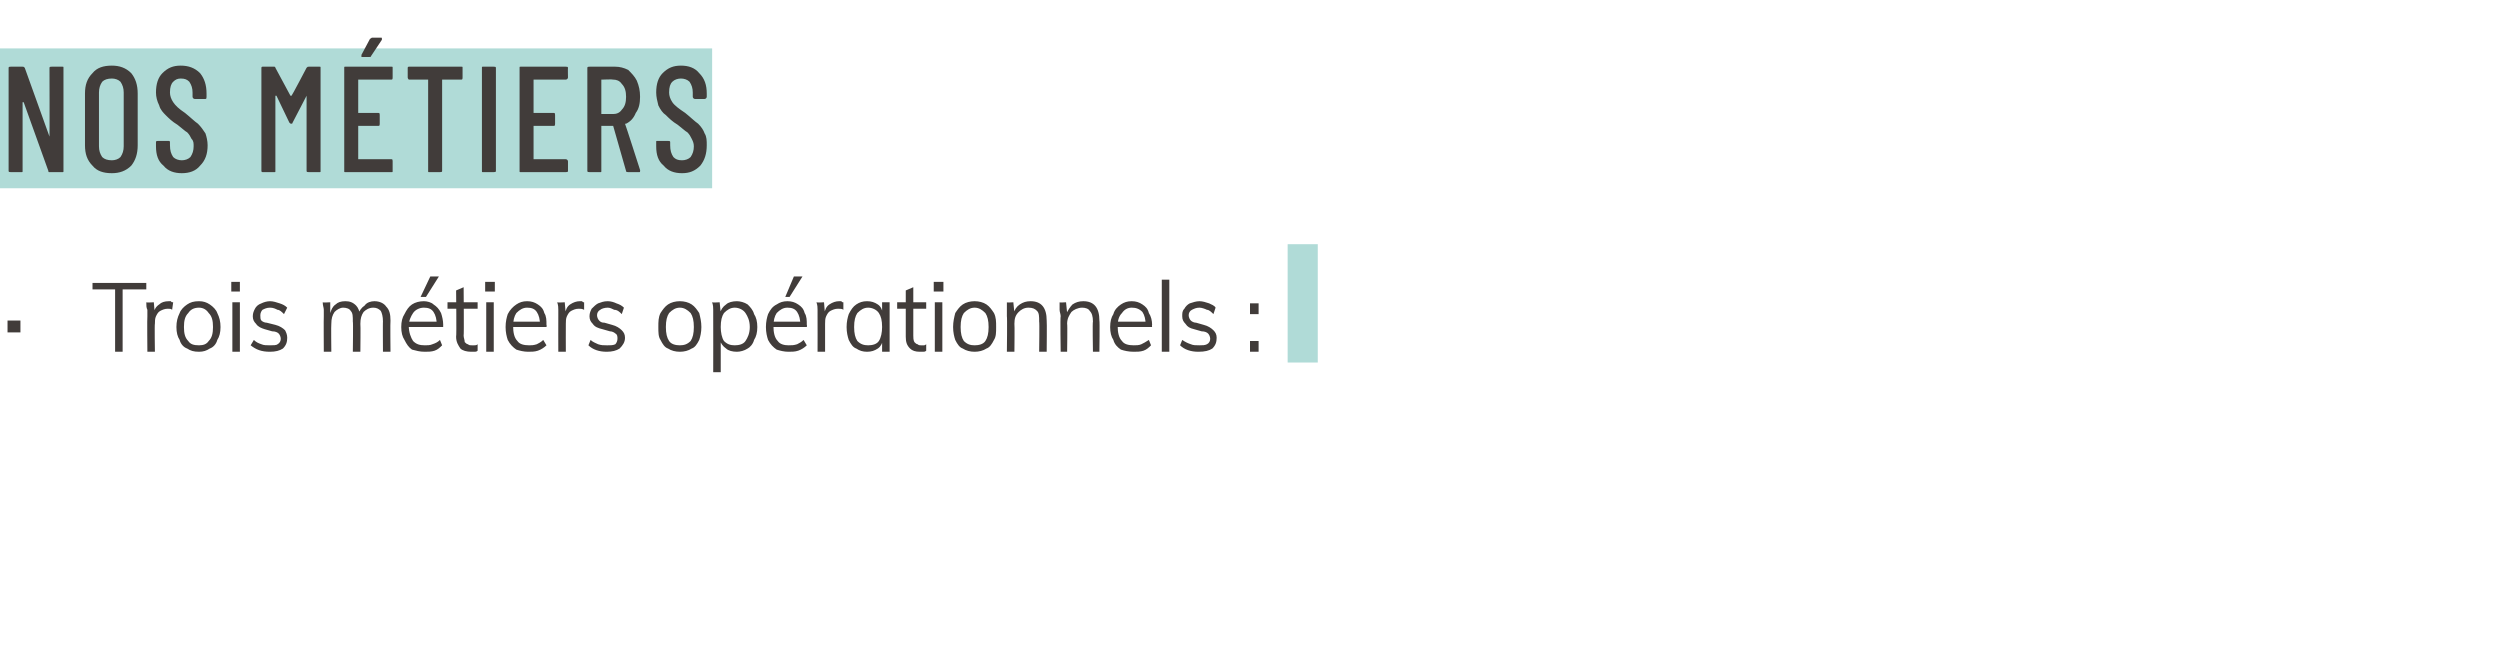 <?xml version="1.0" standalone="no"?>
<!DOCTYPE svg PUBLIC "-//W3C//DTD SVG 1.1//EN" "http://www.w3.org/Graphics/SVG/1.1/DTD/svg11.dtd">
<svg xmlns="http://www.w3.org/2000/svg" version="1.1" width="232.4px" height="61.4px" viewBox="0 -2 232.4 61.4" style="top:-2px">
  <desc>Nos m tiers Trois m tiers op rationnels :</desc>
  <defs/>
  <g class="svg-textframe-underlines">
    <rect class="svg-underline" x="119.7" y="20.7" width="2.8" height="11" style="fill:#b0dbd7;"/>
    <rect class="svg-underline" x="0" y="2.5" width="66.2" height="13" style="fill:#b0dbd7;"/>
  </g>
  <g id="Polygon63671">
    <path d="M 0.7 27.8 L 1.9 27.8 L 1.9 28.9 L 0.7 28.9 L 0.7 27.8 Z M 10.7 30.7 L 10.7 24.9 L 8.6 24.9 L 8.6 24.3 L 13.6 24.3 L 13.6 24.9 L 11.4 24.9 L 11.4 30.7 L 10.7 30.7 Z M 13.7 30.7 C 13.7 30.7 13.67 27.41 13.7 27.4 C 13.7 27.2 13.7 27 13.7 26.8 C 13.6 26.6 13.6 26.4 13.6 26.1 C 13.6 26.14 14.3 26.1 14.3 26.1 L 14.4 27.3 C 14.4 27.3 14.26 27.23 14.3 27.2 C 14.3 26.8 14.5 26.5 14.8 26.3 C 15 26.1 15.3 26 15.7 26 C 15.7 26 15.8 26 15.9 26 C 15.9 26.1 16 26.1 16.1 26.1 C 16.1 26.1 16 26.8 16 26.8 C 15.9 26.7 15.8 26.7 15.6 26.7 C 15.3 26.7 15.1 26.8 14.9 26.9 C 14.7 27 14.6 27.2 14.5 27.4 C 14.4 27.6 14.4 27.9 14.4 28.1 C 14.36 28.09 14.4 30.7 14.4 30.7 L 13.7 30.7 Z M 18.5 30.7 C 18 30.7 17.7 30.6 17.4 30.4 C 17.1 30.3 16.8 30 16.7 29.6 C 16.5 29.3 16.4 28.9 16.4 28.4 C 16.4 27.9 16.5 27.5 16.7 27.1 C 16.8 26.8 17.1 26.5 17.4 26.3 C 17.7 26.1 18 26 18.5 26 C 18.9 26 19.2 26.1 19.5 26.3 C 19.8 26.5 20.1 26.8 20.2 27.1 C 20.4 27.5 20.5 27.9 20.5 28.4 C 20.5 28.9 20.4 29.3 20.2 29.6 C 20.1 30 19.8 30.3 19.5 30.4 C 19.2 30.6 18.9 30.7 18.5 30.7 Z M 18.5 30.1 C 18.9 30.1 19.2 30 19.4 29.7 C 19.7 29.4 19.8 29 19.8 28.4 C 19.8 27.8 19.7 27.4 19.4 27.1 C 19.2 26.8 18.9 26.6 18.5 26.6 C 18 26.6 17.7 26.8 17.5 27.1 C 17.2 27.4 17.1 27.8 17.1 28.4 C 17.1 29 17.2 29.4 17.5 29.7 C 17.7 30 18 30.1 18.5 30.1 Z M 21.6 30.7 L 21.6 26.1 L 22.3 26.1 L 22.3 30.7 L 21.6 30.7 Z M 21.5 24.2 L 22.3 24.2 L 22.3 25.1 L 21.5 25.1 L 21.5 24.2 Z M 25.1 30.7 C 24.3 30.7 23.8 30.5 23.3 30.1 C 23.3 30.1 23.6 29.6 23.6 29.6 C 23.8 29.8 24 29.9 24.3 30 C 24.5 30.1 24.8 30.1 25.1 30.1 C 25.4 30.1 25.7 30.1 25.8 30 C 26 29.9 26.1 29.7 26.1 29.5 C 26.1 29.3 26 29.1 25.9 29 C 25.8 28.9 25.6 28.8 25.3 28.8 C 25.3 28.8 24.6 28.6 24.6 28.6 C 24.3 28.5 24 28.4 23.8 28.1 C 23.6 27.9 23.5 27.7 23.5 27.4 C 23.5 27.1 23.6 26.9 23.7 26.7 C 23.8 26.5 24 26.3 24.3 26.2 C 24.5 26.1 24.8 26 25.1 26 C 25.4 26 25.7 26.1 26 26.2 C 26.3 26.3 26.5 26.4 26.7 26.6 C 26.7 26.6 26.4 27.2 26.4 27.2 C 26.2 27 26 26.8 25.8 26.8 C 25.6 26.7 25.4 26.6 25.1 26.6 C 24.8 26.6 24.6 26.7 24.4 26.8 C 24.3 26.9 24.2 27.1 24.2 27.3 C 24.2 27.5 24.2 27.7 24.3 27.8 C 24.4 27.9 24.6 28 24.8 28 C 24.8 28 25.6 28.2 25.6 28.2 C 26 28.3 26.3 28.5 26.5 28.7 C 26.6 28.9 26.7 29.1 26.7 29.4 C 26.7 29.8 26.6 30.1 26.3 30.4 C 26 30.6 25.6 30.7 25.1 30.7 Z M 30.1 30.7 C 30.1 30.7 30.08 27.41 30.1 27.4 C 30.1 27.2 30.1 27 30.1 26.8 C 30.1 26.6 30 26.4 30 26.1 C 30.01 26.14 30.7 26.1 30.7 26.1 L 30.7 27.1 C 30.7 27.1 30.66 27.14 30.7 27.1 C 30.8 26.8 30.9 26.5 31.2 26.3 C 31.4 26.1 31.7 26 32.1 26 C 32.5 26 32.8 26.1 33.1 26.4 C 33.3 26.6 33.4 26.9 33.5 27.3 C 33.5 27.3 33.3 27.2 33.3 27.2 C 33.4 26.9 33.6 26.6 33.9 26.4 C 34.1 26.1 34.5 26 34.8 26 C 35.3 26 35.7 26.2 35.9 26.5 C 36.2 26.8 36.3 27.2 36.3 27.8 C 36.27 27.83 36.3 30.7 36.3 30.7 L 35.6 30.7 C 35.6 30.7 35.58 27.86 35.6 27.9 C 35.6 27.4 35.5 27.1 35.4 26.9 C 35.2 26.7 35 26.6 34.7 26.6 C 34.3 26.6 34 26.8 33.8 27 C 33.6 27.3 33.5 27.6 33.5 28.1 C 33.53 28.09 33.5 30.7 33.5 30.7 L 32.8 30.7 C 32.8 30.7 32.84 27.86 32.8 27.9 C 32.8 27.4 32.8 27.1 32.6 26.9 C 32.5 26.7 32.2 26.6 31.9 26.6 C 31.6 26.6 31.3 26.8 31.1 27 C 30.9 27.3 30.8 27.6 30.8 28.1 C 30.77 28.09 30.8 30.7 30.8 30.7 L 30.1 30.7 Z M 41.1 30.1 C 40.9 30.3 40.7 30.5 40.4 30.6 C 40.1 30.7 39.8 30.7 39.5 30.7 C 39 30.7 38.7 30.6 38.3 30.5 C 38 30.3 37.8 30 37.6 29.6 C 37.4 29.3 37.3 28.9 37.3 28.4 C 37.3 27.9 37.4 27.5 37.6 27.2 C 37.8 26.8 38 26.5 38.3 26.3 C 38.6 26.1 39 26 39.4 26 C 39.7 26 40.1 26.1 40.3 26.3 C 40.6 26.5 40.8 26.7 41 27.1 C 41.1 27.4 41.2 27.8 41.2 28.2 C 41.19 28.25 41.2 28.4 41.2 28.4 L 37.9 28.4 L 37.9 27.9 L 40.8 27.9 C 40.8 27.9 40.57 28.24 40.6 28.2 C 40.6 27.7 40.5 27.3 40.3 27 C 40.1 26.7 39.8 26.6 39.4 26.6 C 39 26.6 38.6 26.8 38.4 27.1 C 38.2 27.4 38 27.8 38 28.3 C 38 28.9 38.2 29.4 38.4 29.7 C 38.7 30 39 30.1 39.5 30.1 C 39.7 30.1 40 30.1 40.2 30 C 40.5 29.9 40.7 29.8 40.9 29.6 C 40.9 29.6 41.1 30.1 41.1 30.1 Z M 39.6 25.6 L 39.1 25.6 L 40 23.7 L 40.8 23.7 L 39.6 25.6 Z M 41.6 26.7 L 41.6 26.1 L 44.4 26.1 L 44.4 26.7 L 41.6 26.7 Z M 44.4 30 C 44.4 30 44.4 30.6 44.4 30.6 C 44.3 30.7 44.2 30.7 44.1 30.7 C 44 30.7 43.9 30.7 43.8 30.7 C 43.4 30.7 43 30.6 42.8 30.4 C 42.6 30.1 42.4 29.8 42.4 29.3 C 42.45 29.29 42.4 25 42.4 25 L 43.1 24.7 C 43.1 24.7 43.14 29.19 43.1 29.2 C 43.1 29.4 43.2 29.6 43.2 29.8 C 43.3 29.9 43.4 30 43.5 30 C 43.6 30.1 43.7 30.1 43.9 30.1 C 44 30.1 44.1 30.1 44.1 30.1 C 44.2 30.1 44.3 30.1 44.4 30 Z M 45.2 30.7 L 45.2 26.1 L 45.9 26.1 L 45.9 30.7 L 45.2 30.7 Z M 45.1 24.2 L 46 24.2 L 46 25.1 L 45.1 25.1 L 45.1 24.2 Z M 50.8 30.1 C 50.6 30.3 50.3 30.5 50 30.6 C 49.7 30.7 49.4 30.7 49.1 30.7 C 48.7 30.7 48.3 30.6 48 30.5 C 47.7 30.3 47.4 30 47.2 29.6 C 47.1 29.3 47 28.9 47 28.4 C 47 27.9 47.1 27.5 47.2 27.2 C 47.4 26.8 47.7 26.5 48 26.3 C 48.3 26.1 48.6 26 49 26 C 49.4 26 49.7 26.1 50 26.3 C 50.3 26.5 50.5 26.7 50.6 27.1 C 50.8 27.4 50.8 27.8 50.8 28.2 C 50.84 28.25 50.8 28.4 50.8 28.4 L 47.6 28.4 L 47.6 27.9 L 50.4 27.9 C 50.4 27.9 50.23 28.24 50.2 28.2 C 50.2 27.7 50.1 27.3 49.9 27 C 49.7 26.7 49.4 26.6 49 26.6 C 48.6 26.6 48.3 26.8 48 27.1 C 47.8 27.4 47.7 27.8 47.7 28.3 C 47.7 28.9 47.8 29.4 48.1 29.7 C 48.3 30 48.7 30.1 49.2 30.1 C 49.4 30.1 49.6 30.1 49.9 30 C 50.1 29.9 50.3 29.8 50.5 29.6 C 50.5 29.6 50.8 30.1 50.8 30.1 Z M 51.9 30.7 C 51.9 30.7 51.89 27.41 51.9 27.4 C 51.9 27.2 51.9 27 51.9 26.8 C 51.9 26.6 51.9 26.4 51.8 26.1 C 51.83 26.14 52.5 26.1 52.5 26.1 L 52.6 27.3 C 52.6 27.3 52.48 27.23 52.5 27.2 C 52.6 26.8 52.7 26.5 53 26.3 C 53.3 26.1 53.6 26 53.9 26 C 54 26 54 26 54.1 26 C 54.2 26.1 54.2 26.1 54.3 26.1 C 54.3 26.1 54.3 26.8 54.3 26.8 C 54.1 26.7 54 26.7 53.8 26.7 C 53.5 26.7 53.3 26.8 53.1 26.9 C 52.9 27 52.8 27.2 52.7 27.4 C 52.6 27.6 52.6 27.9 52.6 28.1 C 52.59 28.09 52.6 30.7 52.6 30.7 L 51.9 30.7 Z M 56.4 30.7 C 55.7 30.7 55.1 30.5 54.7 30.1 C 54.7 30.1 54.9 29.6 54.9 29.6 C 55.1 29.8 55.4 29.9 55.6 30 C 55.9 30.1 56.1 30.1 56.4 30.1 C 56.8 30.1 57 30.1 57.2 30 C 57.3 29.9 57.4 29.7 57.4 29.5 C 57.4 29.3 57.4 29.1 57.2 29 C 57.1 28.9 56.9 28.8 56.7 28.8 C 56.7 28.8 56 28.6 56 28.6 C 55.6 28.5 55.3 28.4 55.1 28.1 C 54.9 27.9 54.8 27.7 54.8 27.4 C 54.8 27.1 54.9 26.9 55 26.7 C 55.2 26.5 55.4 26.3 55.6 26.2 C 55.9 26.1 56.1 26 56.5 26 C 56.8 26 57.1 26.1 57.3 26.2 C 57.6 26.3 57.8 26.4 58 26.6 C 58 26.6 57.8 27.2 57.8 27.2 C 57.6 27 57.4 26.8 57.1 26.8 C 56.9 26.7 56.7 26.6 56.5 26.6 C 56.2 26.6 55.9 26.7 55.8 26.8 C 55.6 26.9 55.5 27.1 55.5 27.3 C 55.5 27.5 55.6 27.7 55.7 27.8 C 55.8 27.9 55.9 28 56.2 28 C 56.2 28 56.9 28.2 56.9 28.2 C 57.3 28.3 57.6 28.5 57.8 28.7 C 58 28.9 58.1 29.1 58.1 29.4 C 58.1 29.8 57.9 30.1 57.6 30.4 C 57.3 30.6 56.9 30.7 56.4 30.7 Z M 63.2 30.7 C 62.8 30.7 62.4 30.6 62.1 30.4 C 61.8 30.3 61.6 30 61.4 29.6 C 61.2 29.3 61.2 28.9 61.2 28.4 C 61.2 27.9 61.2 27.5 61.4 27.1 C 61.6 26.8 61.8 26.5 62.1 26.3 C 62.4 26.1 62.8 26 63.2 26 C 63.6 26 64 26.1 64.3 26.3 C 64.6 26.5 64.8 26.8 65 27.1 C 65.1 27.5 65.2 27.9 65.2 28.4 C 65.2 28.9 65.1 29.3 65 29.6 C 64.8 30 64.6 30.3 64.3 30.4 C 64 30.6 63.6 30.7 63.2 30.7 Z M 63.2 30.1 C 63.6 30.1 63.9 30 64.2 29.7 C 64.4 29.4 64.5 29 64.5 28.4 C 64.5 27.8 64.4 27.4 64.2 27.1 C 63.9 26.8 63.6 26.6 63.2 26.6 C 62.8 26.6 62.5 26.8 62.2 27.1 C 62 27.4 61.9 27.8 61.9 28.4 C 61.9 29 62 29.4 62.2 29.7 C 62.4 30 62.8 30.1 63.2 30.1 Z M 66.3 32.6 C 66.3 32.6 66.31 27.41 66.3 27.4 C 66.3 27.2 66.3 27 66.3 26.8 C 66.3 26.6 66.3 26.4 66.2 26.1 C 66.24 26.14 66.9 26.1 66.9 26.1 L 67 27.1 C 67 27.1 66.91 27.21 66.9 27.2 C 67 26.8 67.2 26.5 67.5 26.3 C 67.7 26.1 68.1 26 68.5 26 C 68.8 26 69.2 26.1 69.5 26.3 C 69.7 26.5 70 26.8 70.1 27.2 C 70.3 27.5 70.4 27.9 70.4 28.4 C 70.4 28.9 70.3 29.3 70.1 29.6 C 70 30 69.7 30.3 69.5 30.4 C 69.2 30.6 68.8 30.7 68.5 30.7 C 68.1 30.7 67.7 30.6 67.5 30.4 C 67.2 30.2 67 29.9 66.9 29.6 C 66.91 29.55 67 29.5 67 29.5 L 67 32.6 L 66.3 32.6 Z M 68.3 30.1 C 68.7 30.1 69.1 30 69.3 29.7 C 69.5 29.4 69.7 29 69.7 28.4 C 69.7 27.8 69.5 27.4 69.3 27.1 C 69.1 26.8 68.7 26.6 68.3 26.6 C 67.9 26.6 67.6 26.8 67.3 27.1 C 67.1 27.4 67 27.8 67 28.4 C 67 28.9 67.1 29.4 67.3 29.7 C 67.6 30 67.9 30.1 68.3 30.1 Z M 75 30.1 C 74.8 30.3 74.5 30.5 74.2 30.6 C 73.9 30.7 73.6 30.7 73.3 30.7 C 72.9 30.7 72.5 30.6 72.2 30.5 C 71.9 30.3 71.6 30 71.4 29.6 C 71.3 29.3 71.2 28.9 71.2 28.4 C 71.2 27.9 71.3 27.5 71.4 27.2 C 71.6 26.8 71.8 26.5 72.2 26.3 C 72.5 26.1 72.8 26 73.2 26 C 73.6 26 73.9 26.1 74.2 26.3 C 74.5 26.5 74.7 26.7 74.8 27.1 C 75 27.4 75 27.8 75 28.2 C 75.04 28.25 75 28.4 75 28.4 L 71.8 28.4 L 71.8 27.9 L 74.6 27.9 C 74.6 27.9 74.42 28.24 74.4 28.2 C 74.4 27.7 74.3 27.3 74.1 27 C 73.9 26.7 73.6 26.6 73.2 26.6 C 72.8 26.6 72.5 26.8 72.2 27.1 C 72 27.4 71.9 27.8 71.9 28.3 C 71.9 28.9 72 29.4 72.3 29.7 C 72.5 30 72.9 30.1 73.3 30.1 C 73.6 30.1 73.8 30.1 74.1 30 C 74.3 29.9 74.5 29.8 74.7 29.6 C 74.7 29.6 75 30.1 75 30.1 Z M 73.4 25.6 L 73 25.6 L 73.8 23.7 L 74.6 23.7 L 73.4 25.6 Z M 76 30.7 C 76 30.7 76.01 27.41 76 27.4 C 76 27.2 76 27 76 26.8 C 76 26.6 76 26.4 75.9 26.1 C 75.94 26.14 76.6 26.1 76.6 26.1 L 76.7 27.3 C 76.7 27.3 76.6 27.23 76.6 27.2 C 76.7 26.8 76.8 26.5 77.1 26.3 C 77.4 26.1 77.7 26 78 26 C 78.1 26 78.1 26 78.2 26 C 78.3 26.1 78.3 26.1 78.4 26.1 C 78.4 26.1 78.4 26.8 78.4 26.8 C 78.3 26.7 78.1 26.7 77.9 26.7 C 77.6 26.7 77.4 26.8 77.2 26.9 C 77 27 76.9 27.2 76.8 27.4 C 76.7 27.6 76.7 27.9 76.7 28.1 C 76.7 28.09 76.7 30.7 76.7 30.7 L 76 30.7 Z M 80.6 30.7 C 80.2 30.7 79.9 30.6 79.6 30.4 C 79.3 30.3 79.1 30 78.9 29.6 C 78.8 29.3 78.7 28.9 78.7 28.4 C 78.7 27.9 78.8 27.5 78.9 27.2 C 79.1 26.8 79.3 26.5 79.6 26.3 C 79.9 26.1 80.2 26 80.6 26 C 81 26 81.3 26.1 81.6 26.3 C 81.9 26.5 82 26.8 82.1 27.2 C 82.14 27.21 82 27.3 82 27.3 L 82 26.1 L 82.7 26.1 L 82.7 30.7 L 82 30.7 L 82 29.5 C 82 29.5 82.14 29.55 82.1 29.6 C 82 29.9 81.9 30.2 81.6 30.4 C 81.3 30.6 81 30.7 80.6 30.7 Z M 80.7 30.1 C 81.1 30.1 81.5 30 81.7 29.7 C 81.9 29.4 82 28.9 82 28.4 C 82 27.8 81.9 27.4 81.7 27.1 C 81.5 26.8 81.1 26.6 80.7 26.6 C 80.3 26.6 80 26.8 79.7 27.1 C 79.5 27.4 79.4 27.8 79.4 28.4 C 79.4 29 79.5 29.4 79.7 29.7 C 80 30 80.3 30.1 80.7 30.1 Z M 83.4 26.7 L 83.4 26.1 L 86.1 26.1 L 86.1 26.7 L 83.4 26.7 Z M 86.1 30 C 86.1 30 86.1 30.6 86.1 30.6 C 86 30.7 85.9 30.7 85.8 30.7 C 85.7 30.7 85.6 30.7 85.5 30.7 C 85.1 30.7 84.8 30.6 84.6 30.4 C 84.3 30.1 84.2 29.8 84.2 29.3 C 84.2 29.29 84.2 25 84.2 25 L 84.9 24.7 C 84.9 24.7 84.9 29.19 84.9 29.2 C 84.9 29.4 84.9 29.6 85 29.8 C 85.1 29.9 85.2 30 85.3 30 C 85.4 30.1 85.5 30.1 85.6 30.1 C 85.7 30.1 85.8 30.1 85.9 30.1 C 85.9 30.1 86 30.1 86.1 30 Z M 86.9 30.7 L 86.9 26.1 L 87.6 26.1 L 87.6 30.7 L 86.9 30.7 Z M 86.8 24.2 L 87.7 24.2 L 87.7 25.1 L 86.8 25.1 L 86.8 24.2 Z M 90.6 30.7 C 90.2 30.7 89.8 30.6 89.5 30.4 C 89.2 30.3 89 30 88.8 29.6 C 88.7 29.3 88.6 28.9 88.6 28.4 C 88.6 27.9 88.7 27.5 88.8 27.1 C 89 26.8 89.2 26.5 89.5 26.3 C 89.8 26.1 90.2 26 90.6 26 C 91 26 91.4 26.1 91.7 26.3 C 92 26.5 92.2 26.8 92.4 27.1 C 92.6 27.5 92.6 27.9 92.6 28.4 C 92.6 28.9 92.6 29.3 92.4 29.6 C 92.2 30 92 30.3 91.7 30.4 C 91.4 30.6 91 30.7 90.6 30.7 Z M 90.6 30.1 C 91 30.1 91.4 30 91.6 29.7 C 91.8 29.4 91.9 29 91.9 28.4 C 91.9 27.8 91.8 27.4 91.6 27.1 C 91.3 26.8 91 26.6 90.6 26.6 C 90.2 26.6 89.9 26.8 89.6 27.1 C 89.4 27.4 89.3 27.8 89.3 28.4 C 89.3 29 89.4 29.4 89.6 29.7 C 89.9 30 90.2 30.1 90.6 30.1 Z M 93.6 30.7 C 93.6 30.7 93.64 27.41 93.6 27.4 C 93.6 27.2 93.6 27 93.6 26.8 C 93.6 26.6 93.6 26.4 93.6 26.1 C 93.57 26.14 94.2 26.1 94.2 26.1 L 94.3 27.1 C 94.3 27.1 94.22 27.15 94.2 27.2 C 94.3 26.8 94.5 26.5 94.8 26.3 C 95.1 26.1 95.4 26 95.8 26 C 96.8 26 97.3 26.6 97.3 27.8 C 97.33 27.83 97.3 30.7 97.3 30.7 L 96.6 30.7 C 96.6 30.7 96.64 27.86 96.6 27.9 C 96.6 27.4 96.6 27.1 96.4 26.9 C 96.2 26.7 96 26.6 95.6 26.6 C 95.2 26.6 94.9 26.8 94.7 27 C 94.4 27.3 94.3 27.6 94.3 28.1 C 94.33 28.08 94.3 30.7 94.3 30.7 L 93.6 30.7 Z M 98.6 30.7 C 98.6 30.7 98.55 27.41 98.6 27.4 C 98.6 27.2 98.5 27 98.5 26.8 C 98.5 26.6 98.5 26.4 98.5 26.1 C 98.48 26.14 99.1 26.1 99.1 26.1 L 99.2 27.1 C 99.2 27.1 99.13 27.15 99.1 27.2 C 99.3 26.8 99.5 26.5 99.7 26.3 C 100 26.1 100.3 26 100.7 26 C 101.7 26 102.2 26.6 102.2 27.8 C 102.24 27.83 102.2 30.7 102.2 30.7 L 101.6 30.7 C 101.6 30.7 101.55 27.86 101.6 27.9 C 101.6 27.4 101.5 27.1 101.3 26.9 C 101.2 26.7 100.9 26.6 100.6 26.6 C 100.2 26.6 99.8 26.8 99.6 27 C 99.4 27.3 99.2 27.6 99.2 28.1 C 99.24 28.08 99.2 30.7 99.2 30.7 L 98.6 30.7 Z M 107 30.1 C 106.8 30.3 106.6 30.5 106.3 30.6 C 106 30.7 105.7 30.7 105.4 30.7 C 104.9 30.7 104.5 30.6 104.2 30.5 C 103.9 30.3 103.6 30 103.5 29.6 C 103.3 29.3 103.2 28.9 103.2 28.4 C 103.2 27.9 103.3 27.5 103.5 27.2 C 103.6 26.8 103.9 26.5 104.2 26.3 C 104.5 26.1 104.8 26 105.2 26 C 105.6 26 105.9 26.1 106.2 26.3 C 106.5 26.5 106.7 26.7 106.8 27.1 C 107 27.4 107.1 27.8 107.1 28.2 C 107.07 28.25 107.1 28.4 107.1 28.4 L 103.8 28.4 L 103.8 27.9 L 106.7 27.9 C 106.7 27.9 106.45 28.24 106.5 28.2 C 106.5 27.7 106.4 27.3 106.2 27 C 105.9 26.7 105.6 26.6 105.2 26.6 C 104.8 26.6 104.5 26.8 104.3 27.1 C 104 27.4 103.9 27.8 103.9 28.3 C 103.9 28.9 104 29.4 104.3 29.7 C 104.5 30 104.9 30.1 105.4 30.1 C 105.6 30.1 105.9 30.1 106.1 30 C 106.3 29.9 106.5 29.8 106.8 29.6 C 106.8 29.6 107 30.1 107 30.1 Z M 108 30.7 L 108 24 L 108.7 24 L 108.7 30.7 L 108 30.7 Z M 111.4 30.7 C 110.7 30.7 110.1 30.5 109.7 30.1 C 109.7 30.1 109.9 29.6 109.9 29.6 C 110.2 29.8 110.4 29.9 110.7 30 C 110.9 30.1 111.2 30.1 111.5 30.1 C 111.8 30.1 112 30.1 112.2 30 C 112.4 29.9 112.5 29.7 112.5 29.5 C 112.5 29.3 112.4 29.1 112.3 29 C 112.2 28.9 112 28.8 111.7 28.8 C 111.7 28.8 111 28.6 111 28.6 C 110.6 28.5 110.4 28.4 110.2 28.1 C 110 27.9 109.9 27.7 109.9 27.4 C 109.9 27.1 109.9 26.9 110.1 26.7 C 110.2 26.5 110.4 26.3 110.6 26.2 C 110.9 26.1 111.2 26 111.5 26 C 111.8 26 112.1 26.1 112.4 26.2 C 112.6 26.3 112.9 26.4 113 26.6 C 113 26.6 112.8 27.2 112.8 27.2 C 112.6 27 112.4 26.8 112.2 26.8 C 112 26.7 111.7 26.6 111.5 26.6 C 111.2 26.6 111 26.7 110.8 26.8 C 110.6 26.9 110.5 27.1 110.5 27.3 C 110.5 27.5 110.6 27.7 110.7 27.8 C 110.8 27.9 111 28 111.2 28 C 111.2 28 111.9 28.2 111.9 28.2 C 112.3 28.3 112.6 28.5 112.8 28.7 C 113 28.9 113.1 29.1 113.1 29.4 C 113.1 29.8 113 30.1 112.7 30.4 C 112.4 30.6 112 30.7 111.4 30.7 Z M 116.2 29.7 L 117 29.7 L 117 30.7 L 116.2 30.7 L 116.2 29.7 Z M 116.2 26.2 L 117 26.2 L 117 27.2 L 116.2 27.2 L 116.2 26.2 Z " stroke="none" fill="#413c3a"/>
  </g>
  <g id="Polygon63670">
    <path d="M 4.6 4.3 C 4.6 4.2 4.7 4.2 4.8 4.2 C 4.8 4.2 5.8 4.2 5.8 4.2 C 5.9 4.2 5.9 4.2 5.9 4.3 C 5.9 4.3 5.9 13.9 5.9 13.9 C 5.9 14 5.9 14 5.8 14 C 5.8 14 4.6 14 4.6 14 C 4.5 14 4.5 14 4.5 13.9 C 4.5 13.9 2.2 7.5 2.2 7.5 C 2.2 7.5 2.2 7.5 2.1 7.5 C 2.1 7.5 2.1 7.5 2.1 7.5 C 2.1 7.5 2.1 13.9 2.1 13.9 C 2.1 14 2.1 14 2 14 C 2 14 1 14 1 14 C 0.9 14 0.8 14 0.8 13.9 C 0.8 13.9 0.8 4.3 0.8 4.3 C 0.8 4.2 0.9 4.2 1 4.2 C 1 4.2 2.1 4.2 2.1 4.2 C 2.2 4.2 2.2 4.2 2.3 4.3 C 2.3 4.3 4.6 10.7 4.6 10.7 C 4.6 10.7 4.6 10.7 4.6 10.7 C 4.6 10.7 4.6 10.7 4.6 10.7 C 4.62 10.7 4.6 4.3 4.6 4.3 C 4.6 4.3 4.62 4.34 4.6 4.3 Z M 10.4 14.1 C 9.6 14.1 9 13.9 8.6 13.4 C 8.1 12.9 7.9 12.3 7.9 11.5 C 7.9 11.5 7.9 6.7 7.9 6.7 C 7.9 5.9 8.1 5.3 8.6 4.8 C 9 4.3 9.6 4.1 10.4 4.1 C 11.1 4.1 11.7 4.3 12.2 4.8 C 12.6 5.3 12.8 5.9 12.8 6.7 C 12.8 6.7 12.8 11.5 12.8 11.5 C 12.8 12.3 12.6 12.9 12.2 13.4 C 11.7 13.9 11.1 14.1 10.4 14.1 C 10.4 14.1 10.4 14.1 10.4 14.1 Z M 10.4 12.9 C 10.7 12.9 11 12.8 11.2 12.6 C 11.4 12.3 11.5 12 11.5 11.6 C 11.5 11.6 11.5 6.6 11.5 6.6 C 11.5 6.2 11.4 5.9 11.2 5.6 C 11 5.4 10.7 5.3 10.4 5.3 C 10 5.3 9.7 5.4 9.5 5.6 C 9.3 5.9 9.2 6.2 9.2 6.6 C 9.2 6.6 9.2 11.6 9.2 11.6 C 9.2 12 9.3 12.3 9.5 12.6 C 9.7 12.8 10 12.9 10.4 12.9 C 10.4 12.9 10.4 12.9 10.4 12.9 Z M 16.9 14.1 C 16.2 14.1 15.6 13.9 15.2 13.4 C 14.7 13 14.5 12.4 14.5 11.6 C 14.5 11.6 14.5 11.2 14.5 11.2 C 14.5 11.1 14.6 11.1 14.7 11.1 C 14.7 11.1 15.7 11.1 15.7 11.1 C 15.7 11.1 15.8 11.1 15.8 11.2 C 15.8 11.2 15.8 11.5 15.8 11.5 C 15.8 12 15.9 12.3 16.1 12.6 C 16.3 12.8 16.6 12.9 16.9 12.9 C 17.2 12.9 17.5 12.8 17.7 12.6 C 17.9 12.3 18 12 18 11.6 C 18 11.3 18 11.1 17.8 10.9 C 17.7 10.7 17.6 10.5 17.4 10.3 C 17.2 10.2 16.9 9.9 16.5 9.6 C 16 9.3 15.7 9 15.4 8.7 C 15.2 8.5 14.9 8.2 14.8 7.8 C 14.6 7.4 14.5 7 14.5 6.6 C 14.5 5.8 14.7 5.2 15.1 4.8 C 15.6 4.3 16.1 4.1 16.8 4.1 C 17.5 4.1 18.1 4.3 18.6 4.8 C 19 5.3 19.2 5.9 19.2 6.7 C 19.2 6.7 19.2 7 19.2 7 C 19.2 7.1 19.2 7.2 19.1 7.2 C 19.1 7.2 18.1 7.2 18.1 7.2 C 18 7.2 17.9 7.1 17.9 7 C 17.9 7 17.9 6.6 17.9 6.6 C 17.9 6.2 17.8 5.9 17.6 5.6 C 17.4 5.4 17.2 5.3 16.8 5.3 C 16.5 5.3 16.3 5.4 16.1 5.6 C 15.9 5.8 15.8 6.1 15.8 6.6 C 15.8 6.9 15.9 7.2 16.1 7.5 C 16.3 7.8 16.6 8.1 17.2 8.5 C 17.7 8.9 18.1 9.3 18.4 9.5 C 18.7 9.8 18.9 10.1 19.1 10.4 C 19.2 10.7 19.3 11.1 19.3 11.5 C 19.3 12.3 19.1 12.9 18.6 13.4 C 18.2 13.9 17.6 14.1 16.9 14.1 C 16.9 14.1 16.9 14.1 16.9 14.1 Z M 28.5 4.3 C 28.6 4.2 28.6 4.2 28.7 4.2 C 28.7 4.2 29.7 4.2 29.7 4.2 C 29.8 4.2 29.8 4.2 29.8 4.3 C 29.8 4.3 29.8 13.9 29.8 13.9 C 29.8 14 29.8 14 29.7 14 C 29.7 14 28.7 14 28.7 14 C 28.6 14 28.5 14 28.5 13.9 C 28.5 13.9 28.5 6.9 28.5 6.9 C 28.5 6.9 28.5 6.9 28.5 6.9 C 28.5 6.9 28.5 6.9 28.5 6.9 C 28.5 6.9 27.2 9.4 27.2 9.4 C 27.2 9.5 27.1 9.5 27.1 9.5 C 27 9.5 27 9.5 26.9 9.4 C 26.9 9.4 25.7 6.9 25.7 6.9 C 25.7 6.9 25.6 6.9 25.6 6.9 C 25.6 6.9 25.6 6.9 25.6 6.9 C 25.6 6.9 25.6 13.9 25.6 13.9 C 25.6 14 25.6 14 25.5 14 C 25.5 14 24.4 14 24.4 14 C 24.4 14 24.3 14 24.3 13.9 C 24.3 13.9 24.3 4.3 24.3 4.3 C 24.3 4.2 24.4 4.2 24.4 4.2 C 24.4 4.2 25.5 4.2 25.5 4.2 C 25.5 4.2 25.6 4.2 25.6 4.3 C 25.6 4.3 27 6.9 27 6.9 C 27 6.9 27.1 6.9 27.1 6.9 C 27.1 6.9 27.1 6.9 27.1 6.9 C 27.12 6.93 28.5 4.3 28.5 4.3 C 28.5 4.3 28.52 4.3 28.5 4.3 Z M 36.5 5.2 C 36.5 5.3 36.5 5.4 36.4 5.4 C 36.4 5.4 33.3 5.4 33.3 5.4 C 33.3 5.4 33.3 5.4 33.3 5.4 C 33.3 5.4 33.3 8.5 33.3 8.5 C 33.3 8.5 33.3 8.5 33.3 8.5 C 33.3 8.5 35.2 8.5 35.2 8.5 C 35.3 8.5 35.3 8.6 35.3 8.7 C 35.3 8.7 35.3 9.5 35.3 9.5 C 35.3 9.6 35.3 9.7 35.2 9.7 C 35.2 9.7 33.3 9.7 33.3 9.7 C 33.3 9.7 33.3 9.7 33.3 9.7 C 33.3 9.7 33.3 12.8 33.3 12.8 C 33.3 12.8 33.3 12.8 33.3 12.8 C 33.3 12.8 36.4 12.8 36.4 12.8 C 36.5 12.8 36.5 12.9 36.5 13 C 36.5 13 36.5 13.9 36.5 13.9 C 36.5 14 36.5 14 36.4 14 C 36.4 14 32.1 14 32.1 14 C 32 14 32 14 32 13.9 C 32 13.9 32 4.3 32 4.3 C 32 4.2 32 4.2 32.1 4.2 C 32.1 4.2 36.4 4.2 36.4 4.2 C 36.5 4.2 36.5 4.2 36.5 4.3 C 36.5 4.34 36.5 5.2 36.5 5.2 C 36.5 5.2 36.5 5.22 36.5 5.2 Z M 33.7 3.3 C 33.6 3.3 33.6 3.3 33.6 3.3 C 33.6 3.2 33.6 3.2 33.6 3.1 C 33.6 3.1 34.4 1.6 34.4 1.6 C 34.5 1.6 34.5 1.5 34.6 1.5 C 34.6 1.5 35.4 1.5 35.4 1.5 C 35.5 1.5 35.5 1.5 35.5 1.6 C 35.5 1.6 35.5 1.6 35.5 1.7 C 35.5 1.7 34.5 3.2 34.5 3.2 C 34.5 3.3 34.4 3.3 34.3 3.3 C 34.34 3.3 33.7 3.3 33.7 3.3 C 33.7 3.3 33.68 3.3 33.7 3.3 Z M 42.9 4.2 C 43 4.2 43 4.2 43 4.3 C 43 4.3 43 5.2 43 5.2 C 43 5.3 43 5.4 42.9 5.4 C 42.9 5.4 41.1 5.4 41.1 5.4 C 41.1 5.4 41.1 5.4 41.1 5.4 C 41.1 5.4 41.1 13.9 41.1 13.9 C 41.1 14 41 14 40.9 14 C 40.9 14 39.9 14 39.9 14 C 39.8 14 39.8 14 39.8 13.9 C 39.8 13.9 39.8 5.4 39.8 5.4 C 39.8 5.4 39.8 5.4 39.7 5.4 C 39.7 5.4 38 5.4 38 5.4 C 38 5.4 37.9 5.3 37.9 5.2 C 37.9 5.2 37.9 4.3 37.9 4.3 C 37.9 4.2 38 4.2 38 4.2 C 38.05 4.2 42.9 4.2 42.9 4.2 C 42.9 4.2 42.87 4.2 42.9 4.2 Z M 44.9 14 C 44.8 14 44.8 14 44.8 13.9 C 44.8 13.9 44.8 4.3 44.8 4.3 C 44.8 4.2 44.8 4.2 44.9 4.2 C 44.9 4.2 45.9 4.2 45.9 4.2 C 46 4.2 46.1 4.2 46.1 4.3 C 46.1 4.3 46.1 13.9 46.1 13.9 C 46.1 14 46 14 45.9 14 C 45.94 14 44.9 14 44.9 14 C 44.9 14 44.92 14 44.9 14 Z M 52.8 5.2 C 52.8 5.3 52.7 5.4 52.6 5.4 C 52.6 5.4 49.6 5.4 49.6 5.4 C 49.6 5.4 49.6 5.4 49.6 5.4 C 49.6 5.4 49.6 8.5 49.6 8.5 C 49.6 8.5 49.6 8.5 49.6 8.5 C 49.6 8.5 51.5 8.5 51.5 8.5 C 51.6 8.5 51.6 8.6 51.6 8.7 C 51.6 8.7 51.6 9.5 51.6 9.5 C 51.6 9.6 51.6 9.7 51.5 9.7 C 51.5 9.7 49.6 9.7 49.6 9.7 C 49.6 9.7 49.6 9.7 49.6 9.7 C 49.6 9.7 49.6 12.8 49.6 12.8 C 49.6 12.8 49.6 12.8 49.6 12.8 C 49.6 12.8 52.6 12.8 52.6 12.8 C 52.7 12.8 52.8 12.9 52.8 13 C 52.8 13 52.8 13.9 52.8 13.9 C 52.8 14 52.7 14 52.6 14 C 52.6 14 48.4 14 48.4 14 C 48.3 14 48.3 14 48.3 13.9 C 48.3 13.9 48.3 4.3 48.3 4.3 C 48.3 4.2 48.3 4.2 48.4 4.2 C 48.4 4.2 52.6 4.2 52.6 4.2 C 52.7 4.2 52.8 4.2 52.8 4.3 C 52.78 4.34 52.8 5.2 52.8 5.2 C 52.8 5.2 52.78 5.22 52.8 5.2 Z M 58.4 14 C 58.3 14 58.2 14 58.2 13.9 C 58.2 13.9 57 9.7 57 9.7 C 56.9 9.7 56.9 9.7 56.9 9.7 C 56.9 9.7 56 9.7 56 9.7 C 55.9 9.7 55.9 9.7 55.9 9.7 C 55.9 9.7 55.9 13.9 55.9 13.9 C 55.9 14 55.9 14 55.8 14 C 55.8 14 54.8 14 54.8 14 C 54.7 14 54.6 14 54.6 13.9 C 54.6 13.9 54.6 4.3 54.6 4.3 C 54.6 4.2 54.7 4.2 54.8 4.2 C 54.8 4.2 57.2 4.2 57.2 4.2 C 57.6 4.2 58 4.3 58.4 4.5 C 58.7 4.8 59 5.1 59.2 5.5 C 59.4 6 59.5 6.4 59.5 7 C 59.5 7.6 59.4 8.1 59.1 8.5 C 58.9 9 58.6 9.3 58.2 9.5 C 58.1 9.5 58.1 9.5 58.1 9.5 C 58.14 9.55 59.5 13.8 59.5 13.8 C 59.5 13.8 59.52 13.9 59.5 13.9 C 59.5 14 59.5 14 59.4 14 C 59.4 14 58.4 14 58.4 14 C 58.4 14 58.36 14 58.4 14 Z M 56 5.4 C 55.9 5.4 55.9 5.4 55.9 5.4 C 55.9 5.4 55.9 8.6 55.9 8.6 C 55.9 8.6 55.9 8.6 56 8.6 C 56 8.6 57 8.6 57 8.6 C 57.3 8.6 57.6 8.5 57.8 8.2 C 58.1 7.9 58.2 7.5 58.2 7 C 58.2 6.5 58.1 6.1 57.8 5.8 C 57.6 5.5 57.3 5.4 57 5.4 C 56.96 5.36 56 5.4 56 5.4 C 56 5.4 55.96 5.36 56 5.4 Z M 63.4 14.1 C 62.7 14.1 62.1 13.9 61.7 13.4 C 61.2 13 61 12.4 61 11.6 C 61 11.6 61 11.2 61 11.2 C 61 11.1 61 11.1 61.1 11.1 C 61.1 11.1 62.1 11.1 62.1 11.1 C 62.2 11.1 62.3 11.1 62.3 11.2 C 62.3 11.2 62.3 11.5 62.3 11.5 C 62.3 12 62.4 12.3 62.6 12.6 C 62.8 12.8 63 12.9 63.4 12.9 C 63.7 12.9 64 12.8 64.2 12.6 C 64.4 12.3 64.5 12 64.5 11.6 C 64.5 11.3 64.4 11.1 64.3 10.9 C 64.2 10.7 64.1 10.5 63.9 10.3 C 63.7 10.2 63.4 9.9 63 9.6 C 62.5 9.3 62.2 9 61.9 8.7 C 61.6 8.5 61.4 8.2 61.2 7.8 C 61.1 7.4 61 7 61 6.6 C 61 5.8 61.2 5.2 61.6 4.8 C 62.1 4.3 62.6 4.1 63.3 4.1 C 64 4.1 64.6 4.3 65 4.8 C 65.5 5.3 65.7 5.9 65.7 6.7 C 65.7 6.7 65.7 7 65.7 7 C 65.7 7.1 65.6 7.2 65.5 7.2 C 65.5 7.2 64.6 7.2 64.6 7.2 C 64.5 7.2 64.4 7.1 64.4 7 C 64.4 7 64.4 6.6 64.4 6.6 C 64.4 6.2 64.3 5.9 64.1 5.6 C 63.9 5.4 63.6 5.3 63.3 5.3 C 63 5.3 62.7 5.4 62.5 5.6 C 62.3 5.8 62.2 6.1 62.2 6.6 C 62.2 6.9 62.3 7.2 62.5 7.5 C 62.7 7.8 63.1 8.1 63.7 8.5 C 64.2 8.9 64.6 9.3 64.9 9.5 C 65.2 9.8 65.4 10.1 65.5 10.4 C 65.7 10.7 65.7 11.1 65.7 11.5 C 65.7 12.3 65.5 12.9 65.1 13.4 C 64.6 13.9 64.1 14.1 63.4 14.1 C 63.4 14.1 63.4 14.1 63.4 14.1 Z " stroke="none" fill="#413c3a"/>
  </g>
</svg>